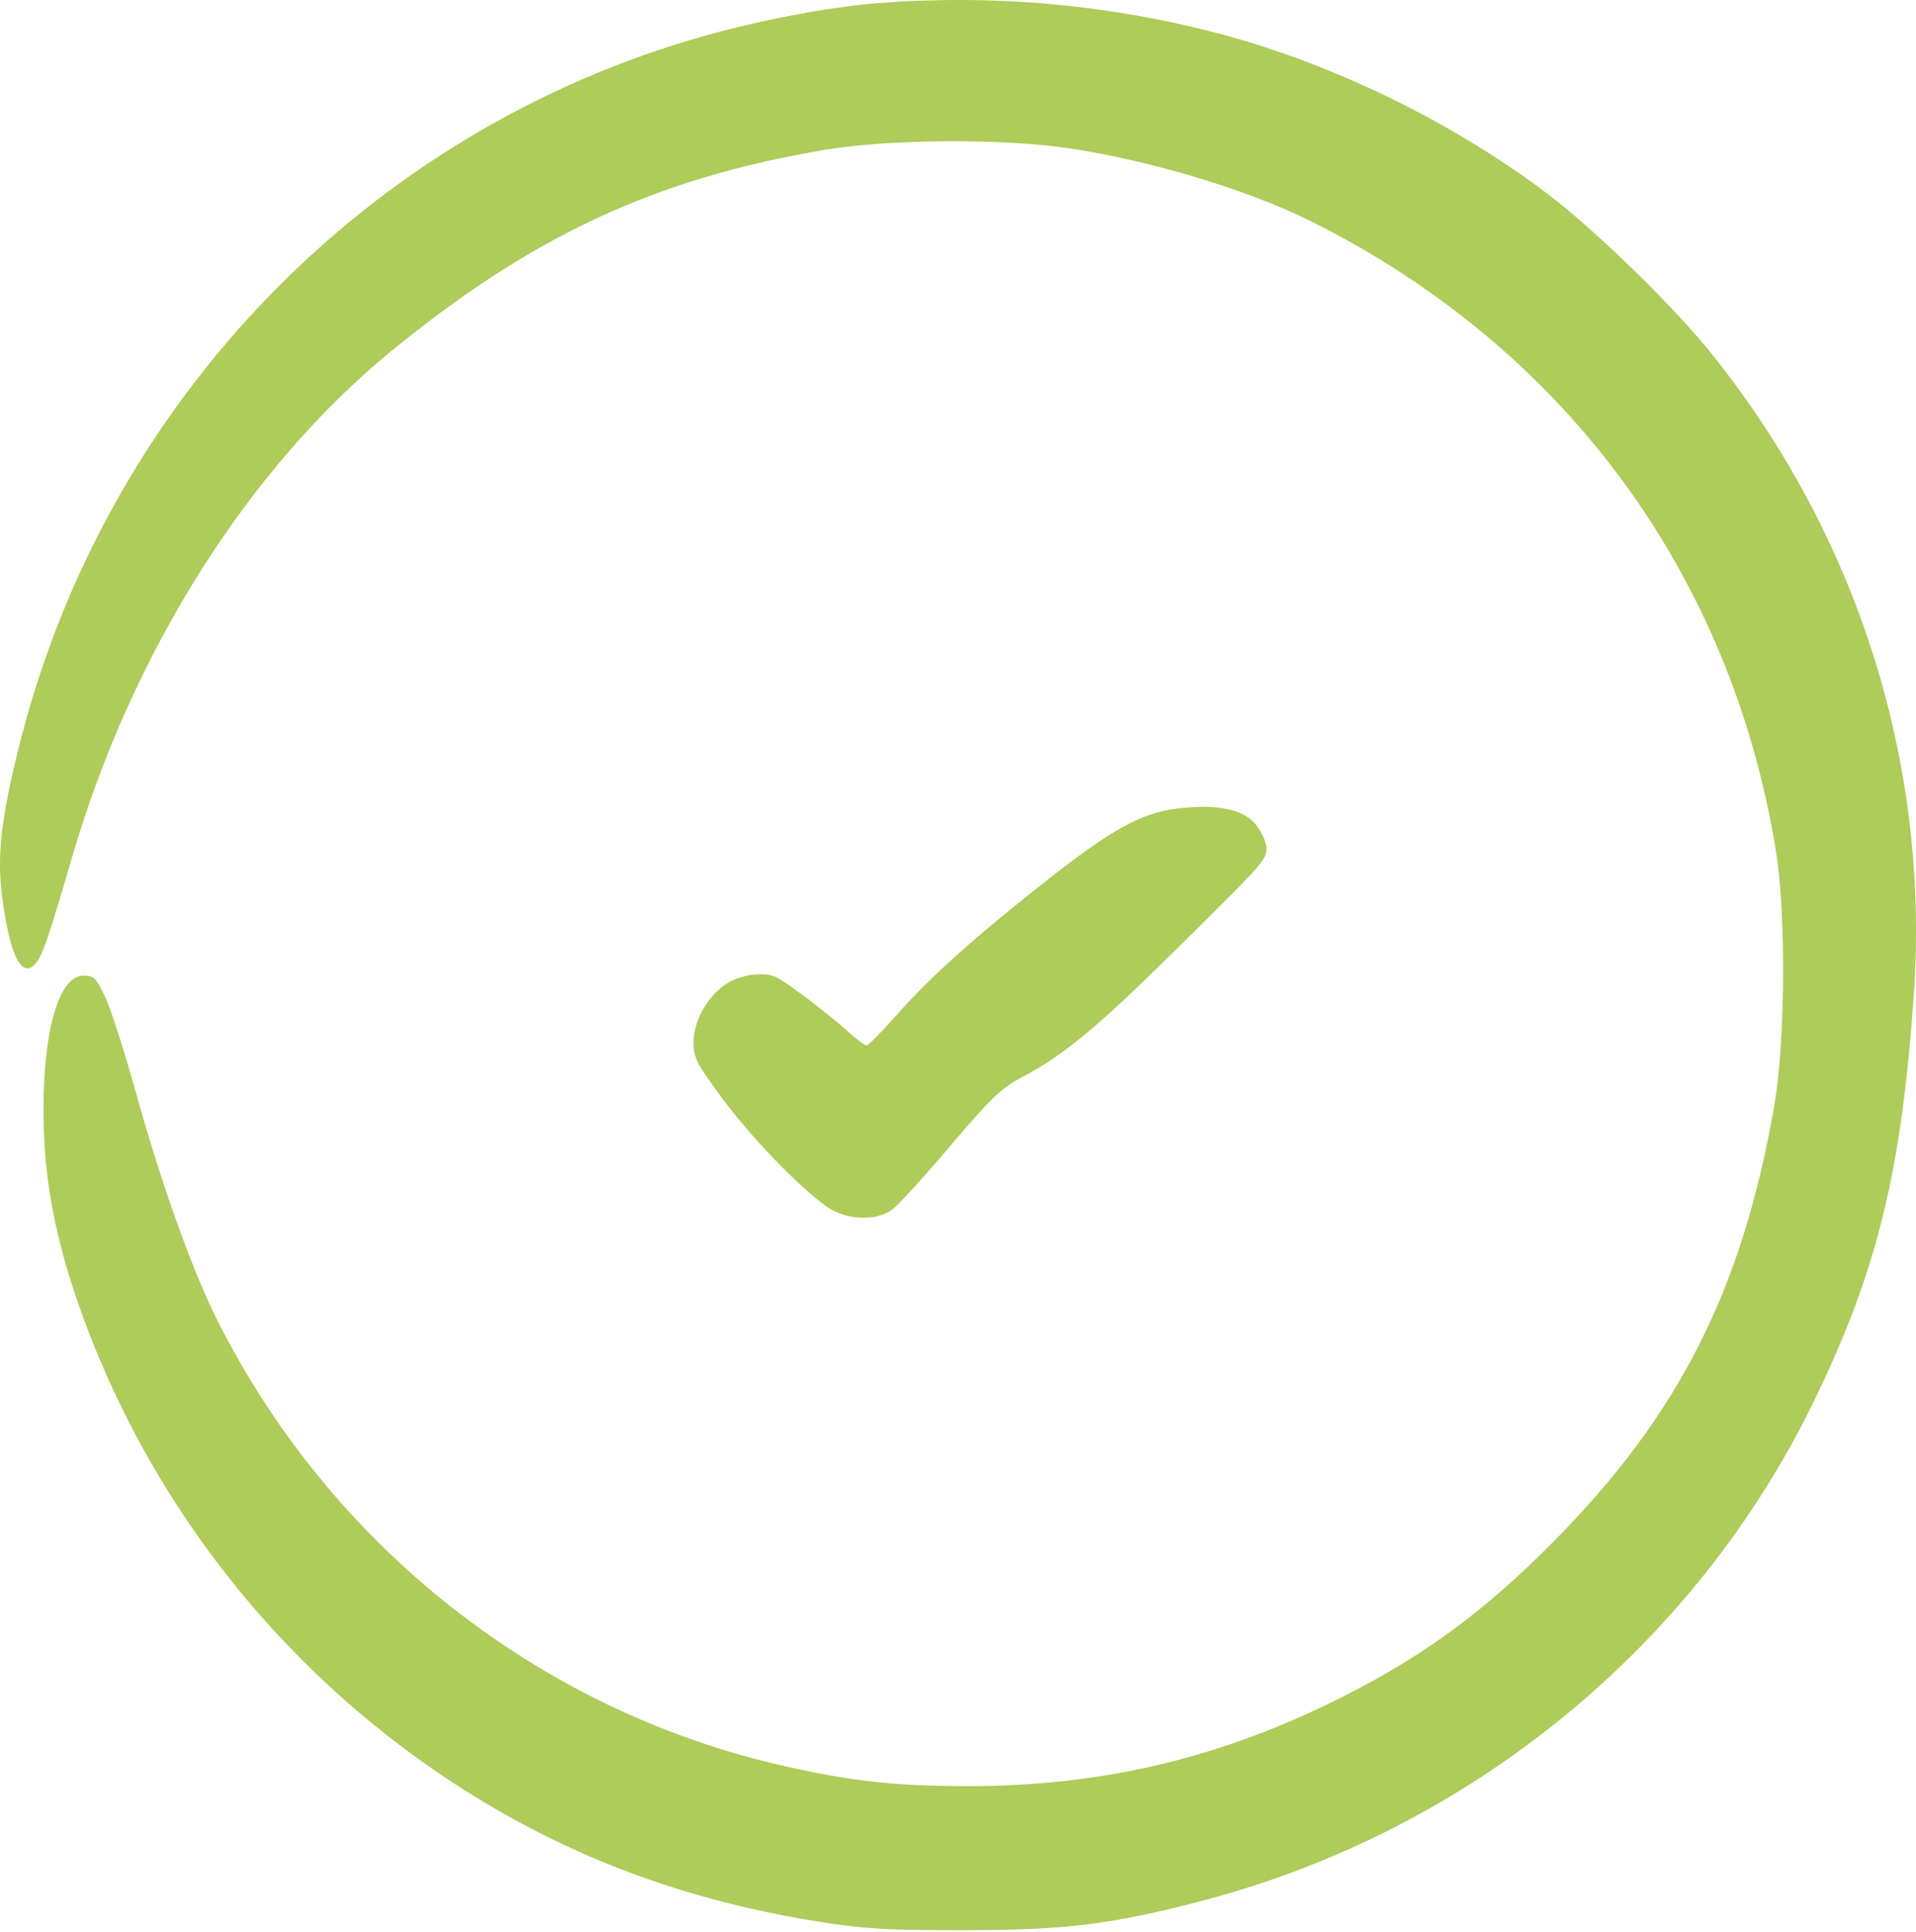 <?xml version="1.0" encoding="UTF-8"?> <svg xmlns="http://www.w3.org/2000/svg" width="238" height="240" viewBox="0 0 238 240" fill="none"> <path fill-rule="evenodd" clip-rule="evenodd" d="M108.9 0.403C103.063 0.864 94.523 2.48 87.555 4.441C45.713 16.219 13.213 49.791 2.463 92.342C0.143 101.528 -0.402 106.235 0.264 111.374C1.242 118.93 2.786 121.853 4.558 119.503C5.365 118.434 6.089 116.288 8.962 106.455C16.392 81.025 30.855 58.116 48.669 43.558C66.153 29.271 81.45 22.169 102.378 18.625C110.382 17.27 124.459 17.177 132.824 18.425C142.915 19.931 155.04 23.59 162.847 27.485C194.299 43.178 214.999 71.216 220.601 105.711C221.888 113.631 221.77 129.526 220.367 137.524C216.357 160.38 208.488 175.855 192.87 191.604C184.399 200.146 177.049 205.562 166.996 210.671C151.924 218.331 137.013 221.9 120.158 221.881C111.154 221.87 105.842 221.287 97.406 219.384C67.005 212.523 41.043 192.065 26.905 163.831C23.866 157.763 20.007 146.959 16.953 135.969C15.484 130.68 13.722 125.191 13.038 123.772C11.944 121.503 11.626 121.192 10.402 121.192C7.347 121.192 5.382 127.825 5.4 138.08C5.415 146.216 6.805 153.725 9.929 162.531C19.79 190.336 39.98 213.586 66.1 227.215C76.891 232.847 88.804 236.689 101.863 238.749C107.315 239.609 110.342 239.784 119.689 239.777C132.369 239.768 138.092 239.062 149.318 236.122C182.458 227.442 210.393 204.661 225.25 174.201C233.16 157.983 236.211 145.572 237.733 123.426C239.703 94.76 230.727 66.451 212.483 43.789C207.705 37.852 197.928 28.359 192.022 23.92C180.246 15.069 165.423 7.866 151.354 4.158C137.61 0.536 123.264 -0.733 108.9 0.403ZM146.217 100.443C141.702 101.017 138.09 103.014 129.897 109.468C120.908 116.55 115.485 121.423 111.241 126.235C109.477 128.234 107.854 129.87 107.635 129.87C107.416 129.87 106.344 129.064 105.254 128.079C102.815 125.878 98.034 122.247 96.517 121.445C94.937 120.61 91.738 121.081 89.925 122.416C87.699 124.055 86.148 126.959 86.148 129.487C86.148 131.382 86.515 132.1 89.689 136.407C93.262 141.257 99.378 147.588 102.761 149.939C105.134 151.588 108.843 151.725 110.859 150.238C111.588 149.701 114.822 146.148 118.047 142.343C122.992 136.51 124.362 135.186 126.788 133.901C132.292 130.985 136.172 127.757 146.819 117.235C157.32 106.857 157.525 106.618 157.271 105.031C157.128 104.138 156.41 102.81 155.669 102.069C154.038 100.439 150.731 99.87 146.217 100.443Z" fill="#ADCC59"></path> </svg> 